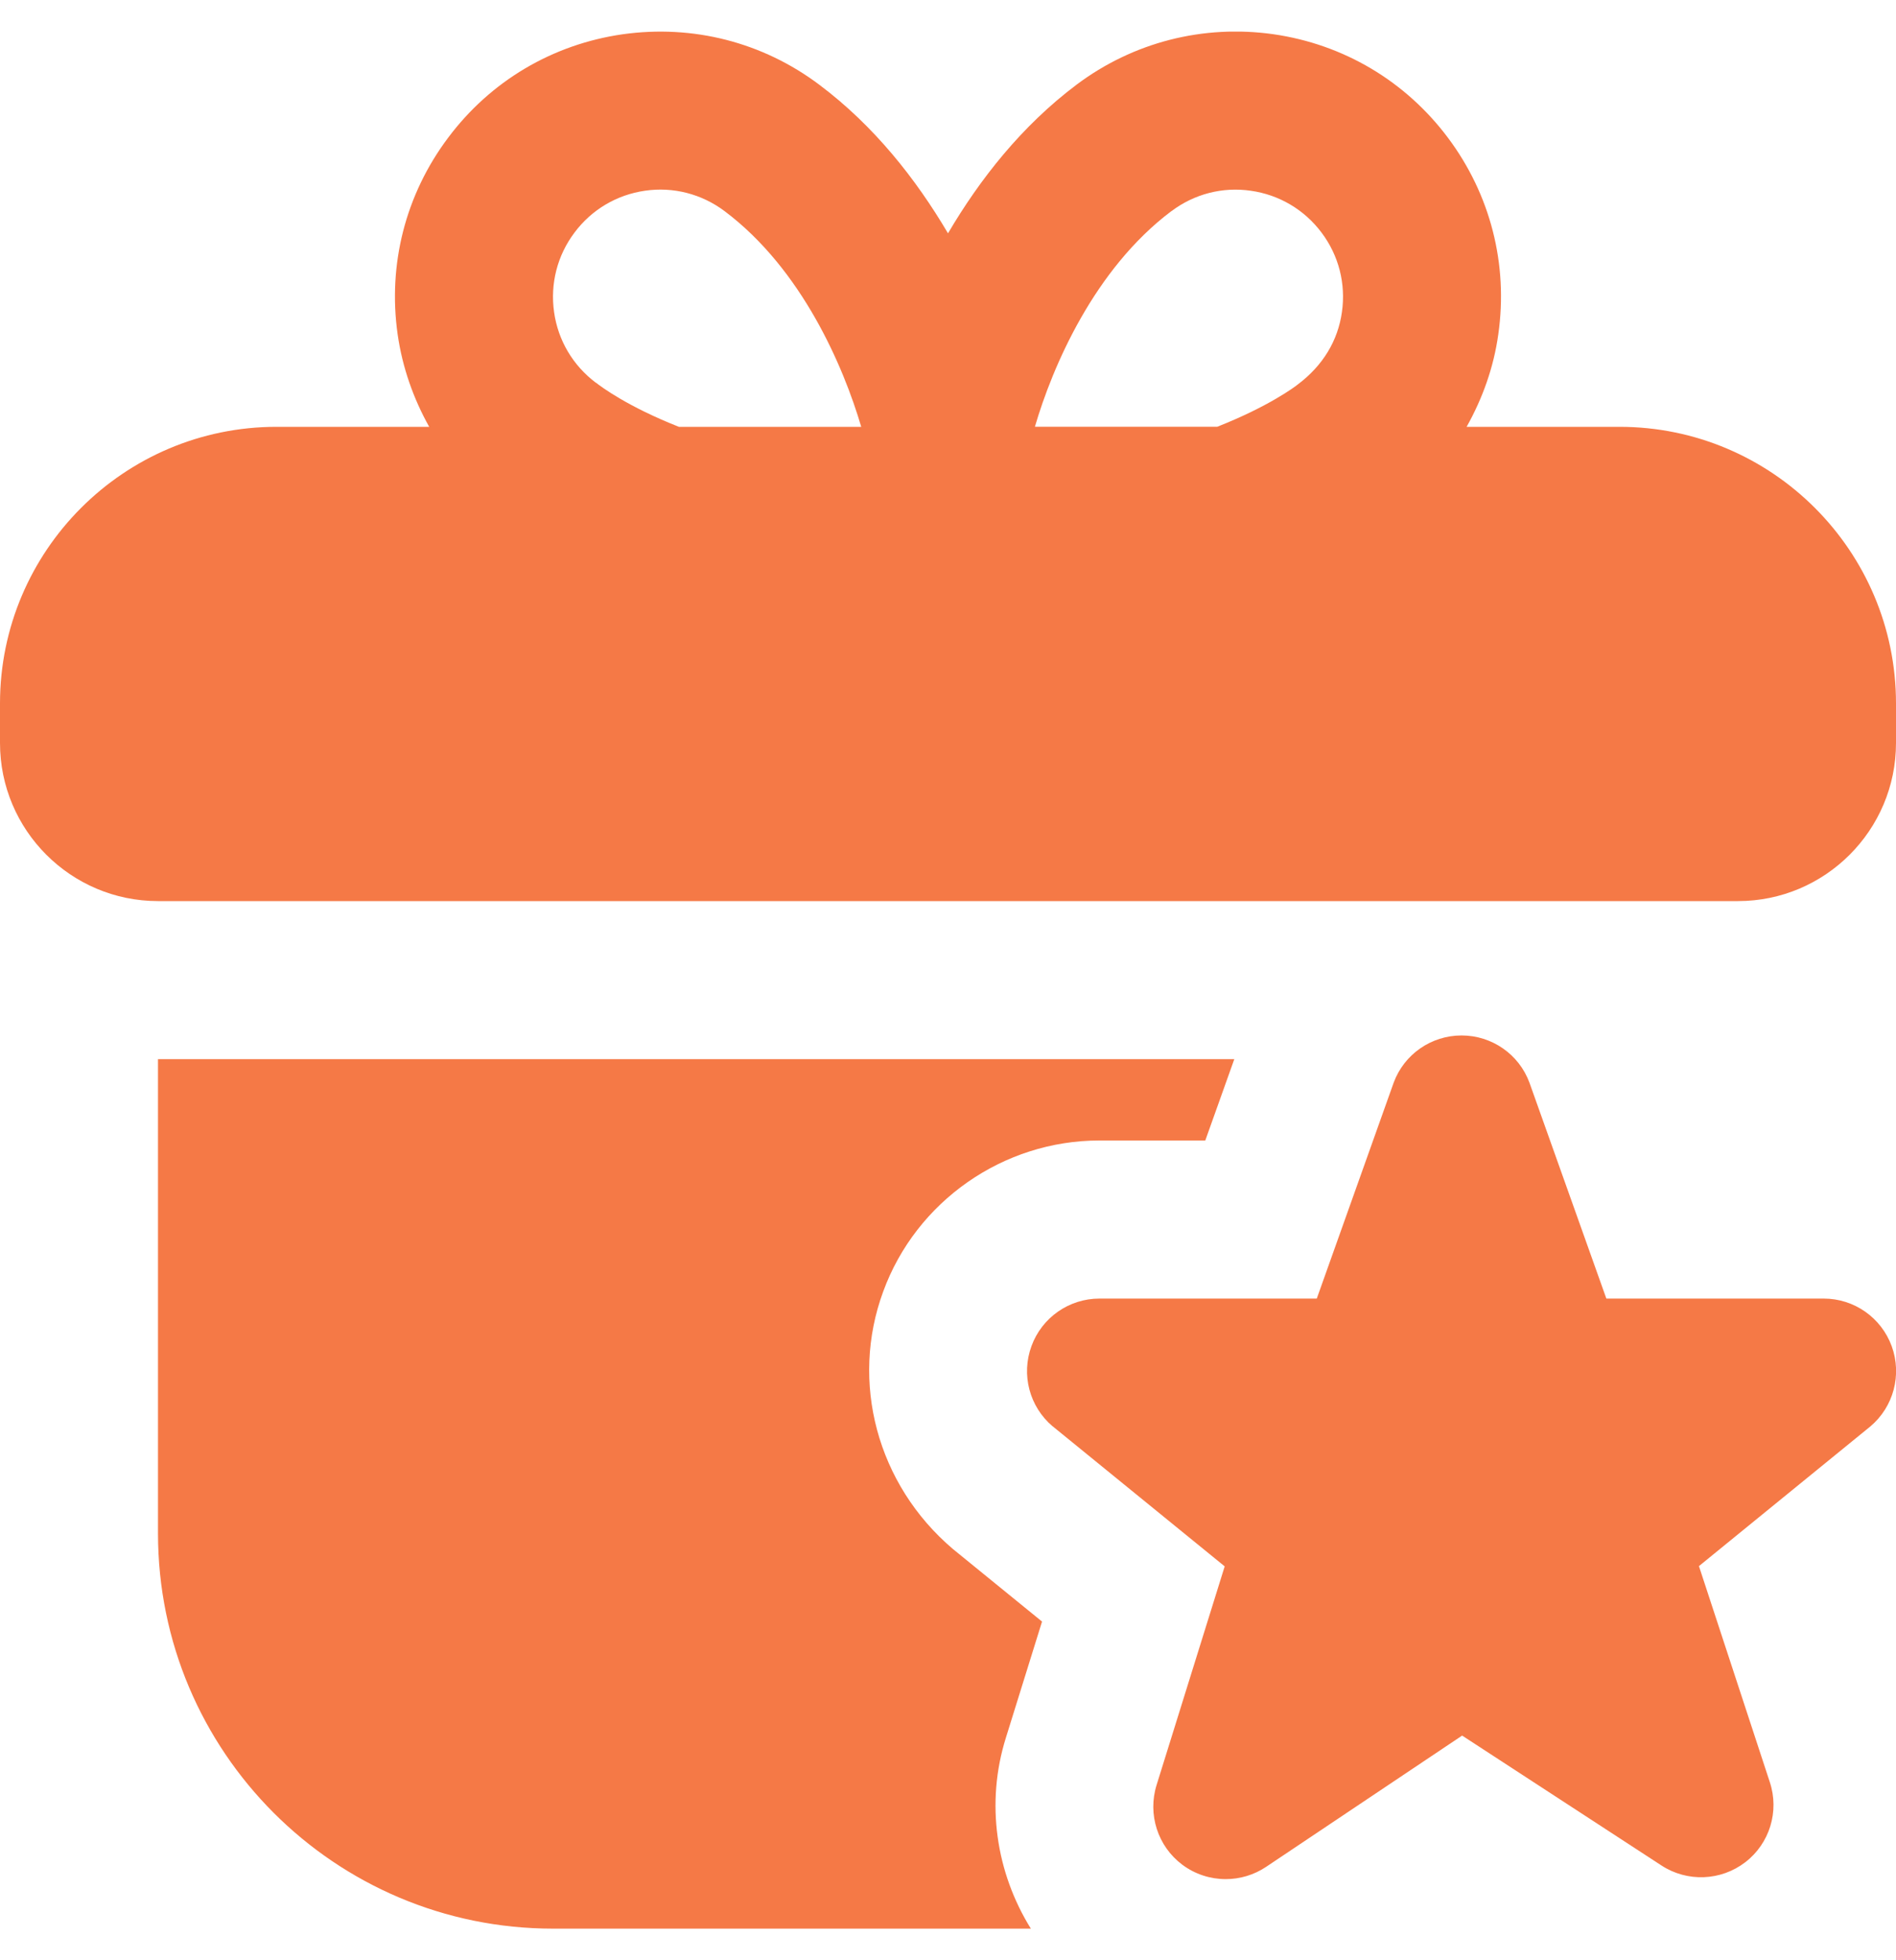 <svg width="30" height="31" viewBox="0 0 30 31" fill="none" xmlns="http://www.w3.org/2000/svg">
<g clip-path="url(#clip0_335_1517)">
<path d="M25.625 6.75H23.206C23.457 6.302 23.634 5.812 23.707 5.289C23.866 4.179 23.582 3.075 22.911 2.179C22.238 1.281 21.257 0.7 20.147 0.541C19.041 0.385 17.933 0.666 17.037 1.337C16.167 1.99 15.505 2.832 15 3.69C14.495 2.834 13.832 1.99 12.962 1.339C12.066 0.666 10.961 0.386 9.852 0.542C8.742 0.701 7.761 1.282 7.09 2.179C6.417 3.075 6.134 4.18 6.292 5.289C6.367 5.812 6.542 6.305 6.791 6.75H4.375C1.962 6.75 -0 8.712 -0 11.125V11.75C-0 13.129 1.121 14.25 2.5 14.25H27.5C28.878 14.25 30 13.129 30 11.75V11.125C30 8.712 28.037 6.75 25.625 6.75ZM18.536 3.339C18.897 3.067 19.346 2.951 19.794 3.017C20.241 3.081 20.639 3.316 20.911 3.679C21.183 4.041 21.297 4.487 21.233 4.935C21.17 5.384 20.935 5.78 20.532 6.082C20.486 6.119 20.07 6.43 19.26 6.749H16.375C16.652 5.802 17.312 4.256 18.537 3.337L18.536 3.339ZM9.427 6.052C9.066 5.78 8.83 5.384 8.767 4.935C8.704 4.487 8.817 4.041 9.091 3.677C9.362 3.315 9.759 3.08 10.207 3.016C10.65 2.951 11.102 3.066 11.465 3.339C12.69 4.257 13.348 5.802 13.627 6.75H10.742C9.932 6.431 9.512 6.117 9.43 6.052H9.427ZM16.655 22.556C16.288 22.245 16.155 21.739 16.321 21.287C16.486 20.836 16.916 20.536 17.396 20.536H20.835L22.052 17.121C22.218 16.672 22.647 16.375 23.126 16.375C23.605 16.375 24.034 16.672 24.2 17.121L25.417 20.536H28.856C29.337 20.536 29.767 20.837 29.932 21.289C30.097 21.741 29.962 22.249 29.593 22.559L26.882 24.767L28.003 28.182C28.157 28.645 28.001 29.154 27.615 29.45C27.229 29.746 26.697 29.767 26.29 29.502L23.135 27.447L20.032 29.524C19.84 29.652 19.617 29.717 19.395 29.717C19.152 29.717 18.911 29.641 18.707 29.489C18.317 29.197 18.156 28.691 18.301 28.227L19.378 24.771L16.655 22.555V22.556ZM16.311 30.5H8.75C5.299 30.5 2.5 27.701 2.5 24.25V16.75H19.53L19.071 18.036H17.396C15.871 18.036 14.496 18.999 13.975 20.424C13.448 21.852 13.875 23.475 15.077 24.496L16.488 25.644L15.916 27.481C15.591 28.517 15.761 29.616 16.311 30.5Z" fill="#F57946"/>
</g>
<defs>
<clipPath id="clip0_335_1517">
<rect width="30" height="30" fill="white" transform="translate(-0 0.5)"/>
</clipPath>
</defs>
</svg>
